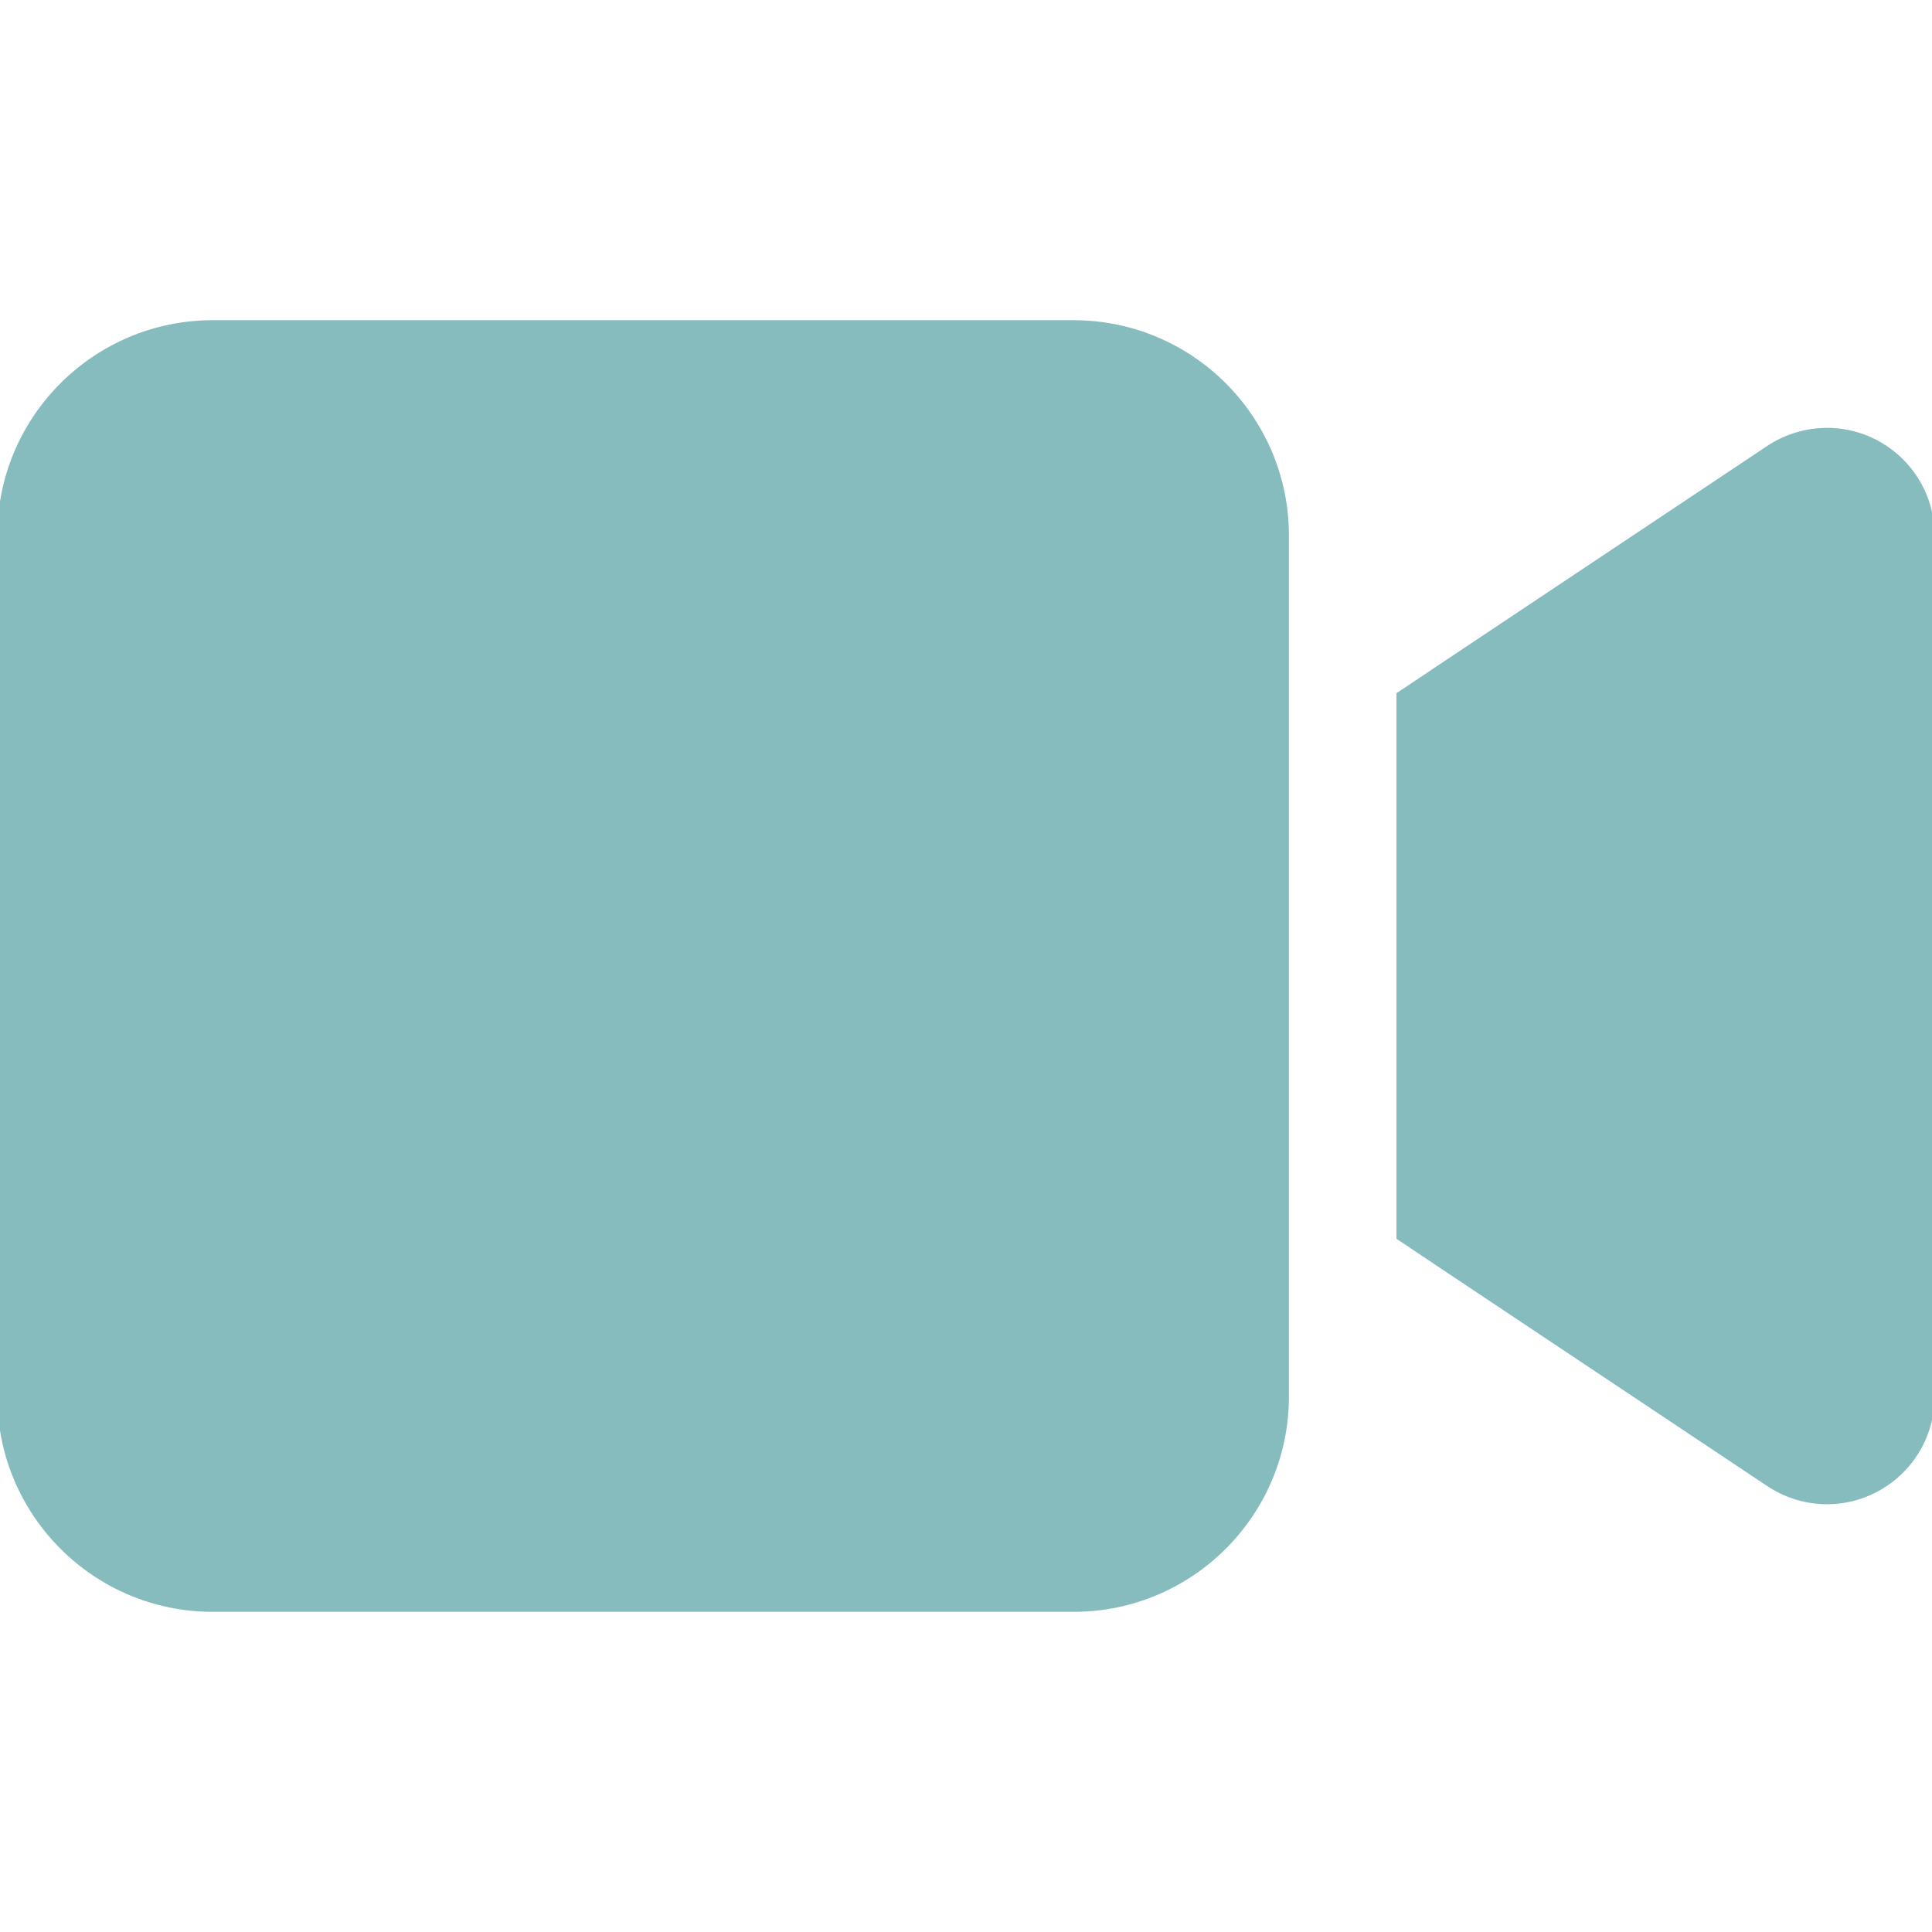 <svg xmlns="http://www.w3.org/2000/svg" id="Layer_1" width="512" height="512" viewBox="0 0 512 512"><defs><style>      .cls-1 {        fill: #87bcbf;      }    </style></defs><path class="cls-1" d="M-.71,141.91c0-31.46,25.58-57.05,57.05-57.05h228.19c31.46,0,57.05,25.58,57.05,57.05v228.19c0,31.46-25.58,57.05-57.05,57.05H56.34c-31.46,0-57.05-25.58-57.05-57.05v-228.19ZM497.64,116.77c9.27,4.99,15.06,14.62,15.06,25.14v228.19c0,10.52-5.79,20.14-15.06,25.14-9.27,4.99-20.5,4.46-29.33-1.43l-85.57-57.05-12.66-8.47v-144.58l12.66-8.47,85.57-57.05c8.74-5.79,19.97-6.42,29.33-1.43h0Z"></path></svg>